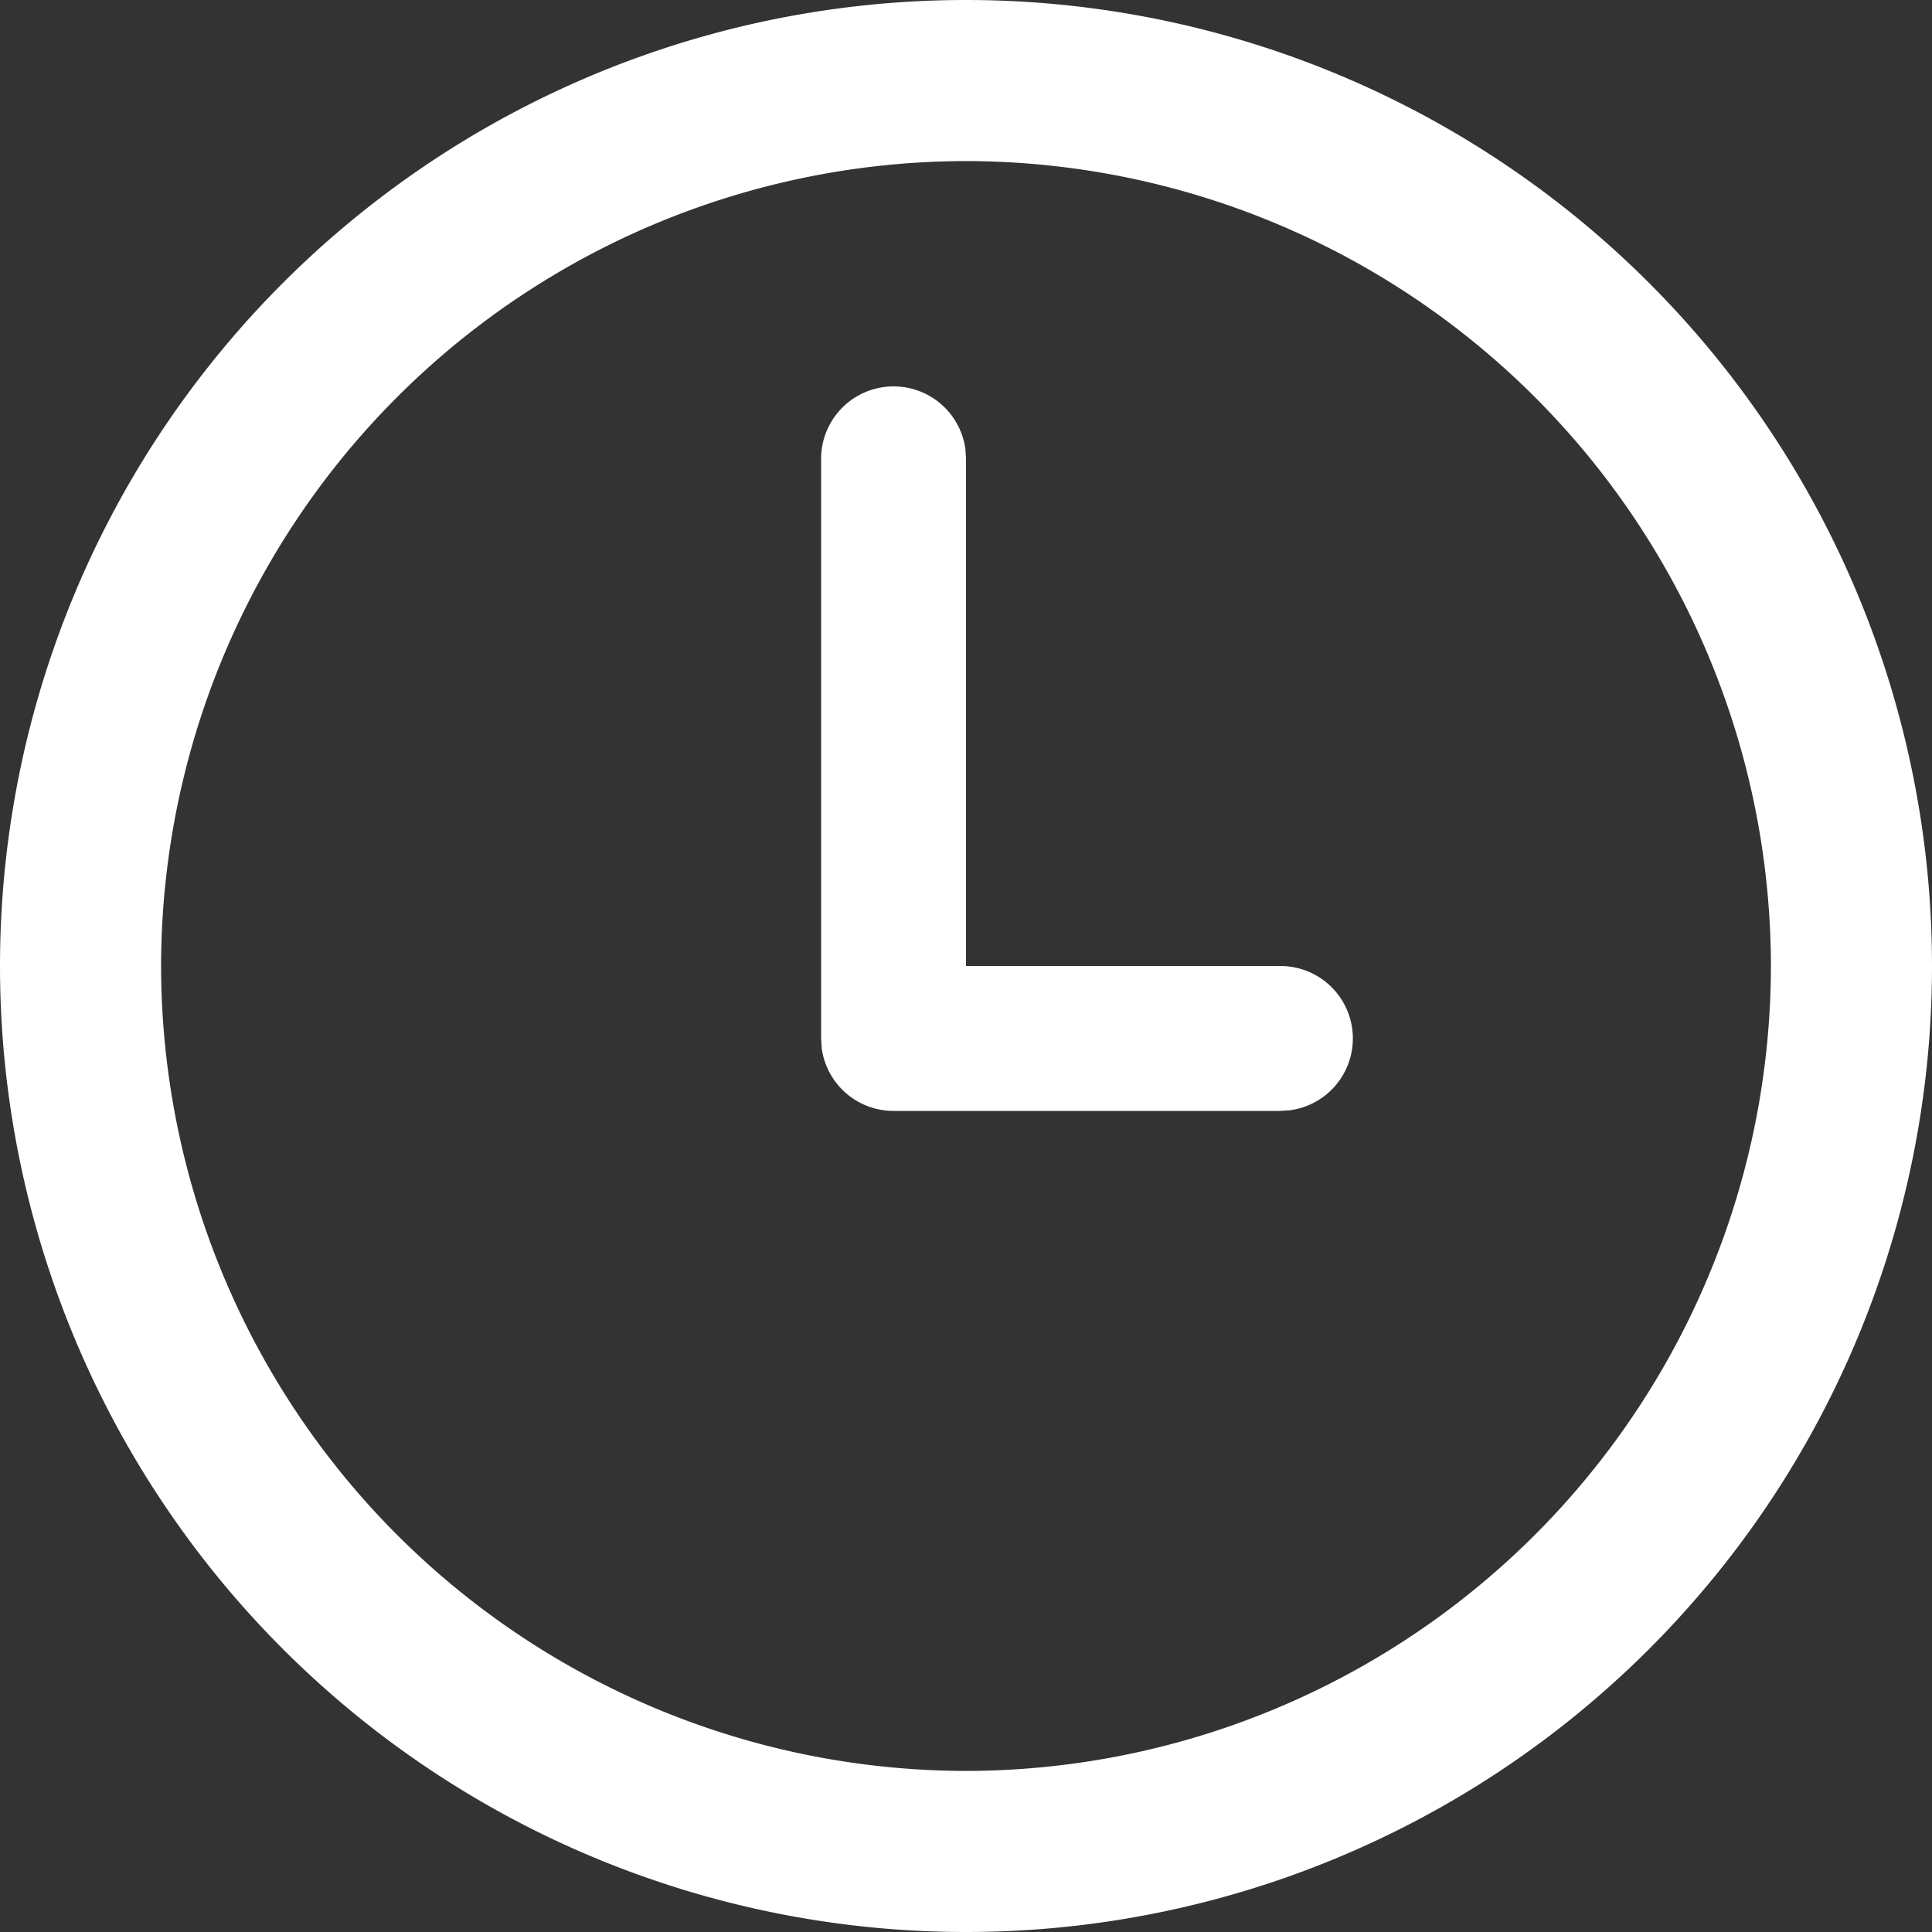 <svg xmlns="http://www.w3.org/2000/svg" width="16" height="16" fill="none"><rect width="100%" height="100%" fill="#333333" stroke="none"/><path d="M8 0a8 8 0 1 1 0 16A8 8 0 0 1 8 0Zm0 1.334A6.674 6.674 0 0 0 1.334 8 6.674 6.674 0 0 0 8 14.666 6.674 6.674 0 0 0 14.666 8 6.674 6.674 0 0 0 8 1.334ZM7.4 3.2a.6.6 0 0 1 .595.519L8 3.8V8h2.6a.6.6 0 0 1 .081 1.195L10.6 9.2H7.4a.6.6 0 0 1-.595-.519L6.8 8.6V3.8a.6.6 0 0 1 .6-.6Z" fill="#fff"/></svg>